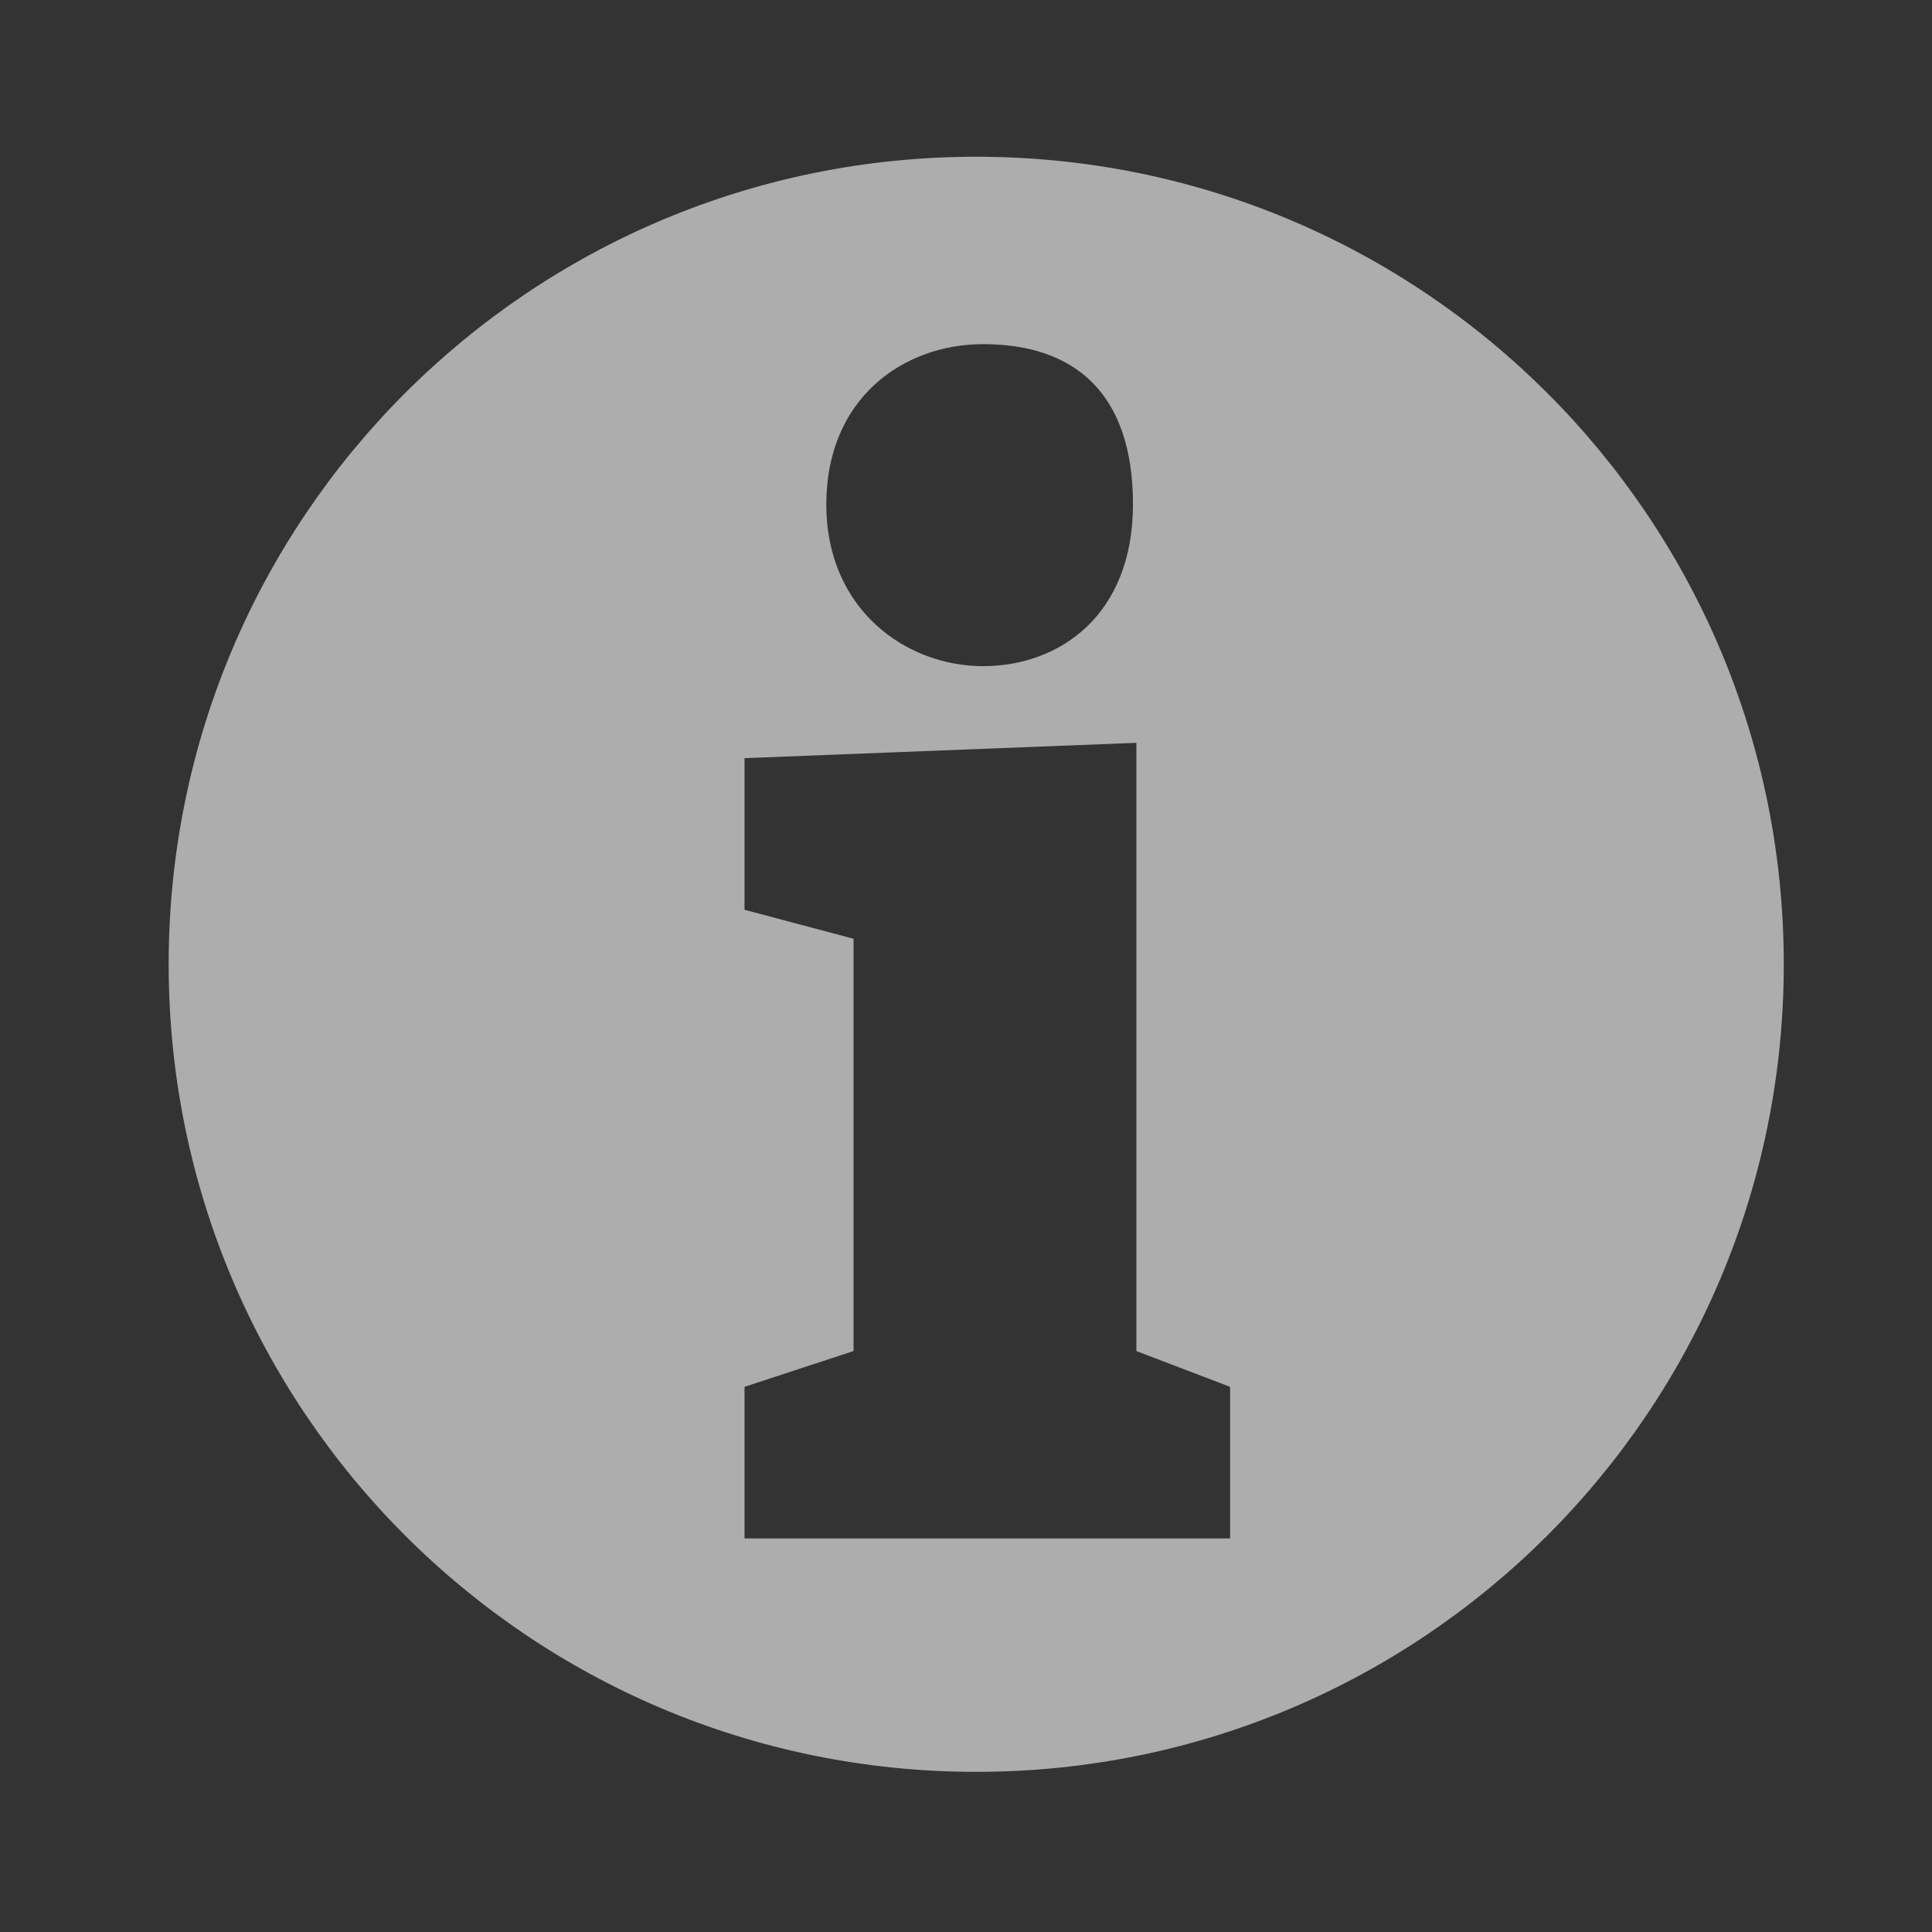 <?xml version="1.0" encoding="UTF-8"?>
<svg xmlns="http://www.w3.org/2000/svg" version="1.1" viewBox="0 0 113.4 113.4">
  <rect x="0" y="0" width="113.4" height="113.4" fill="#333333" stroke="none"/>
  <defs>
    <style>
      .cls-1 {
        fill: #fff;
      }

      .cls-2 {
        opacity: .6;
      }
    </style>
  </defs>
  <!-- Generator: Adobe Illustrator 28.7.5, SVG Export Plug-In . SVG Version: 1.2.0 Build 176)  -->
  <g>
    <g id="Layer_1">
      <g class="cls-2">
        <path class="cls-1" d="M57.3,9.2c-26.2,0-47.4,21.2-47.4,47.4s21.2,47.4,47.4,47.4,47.4-21.2,47.4-47.4S83.5,9.2,57.3,9.2ZM57.7,20.2c5.4,0,8.8,2.9,8.8,9.4s-4.3,9.5-8.8,9.5-9.2-3.3-9.2-9.5,4.5-9.4,9.2-9.4ZM72.2,90.3h-28.5v-8.9l6.4-2.1v-24.2l-6.4-1.7v-8.9l23-.9v35.7l5.5,2.1v8.9Z"/>
      </g>
    </g>
  </g>
</svg>